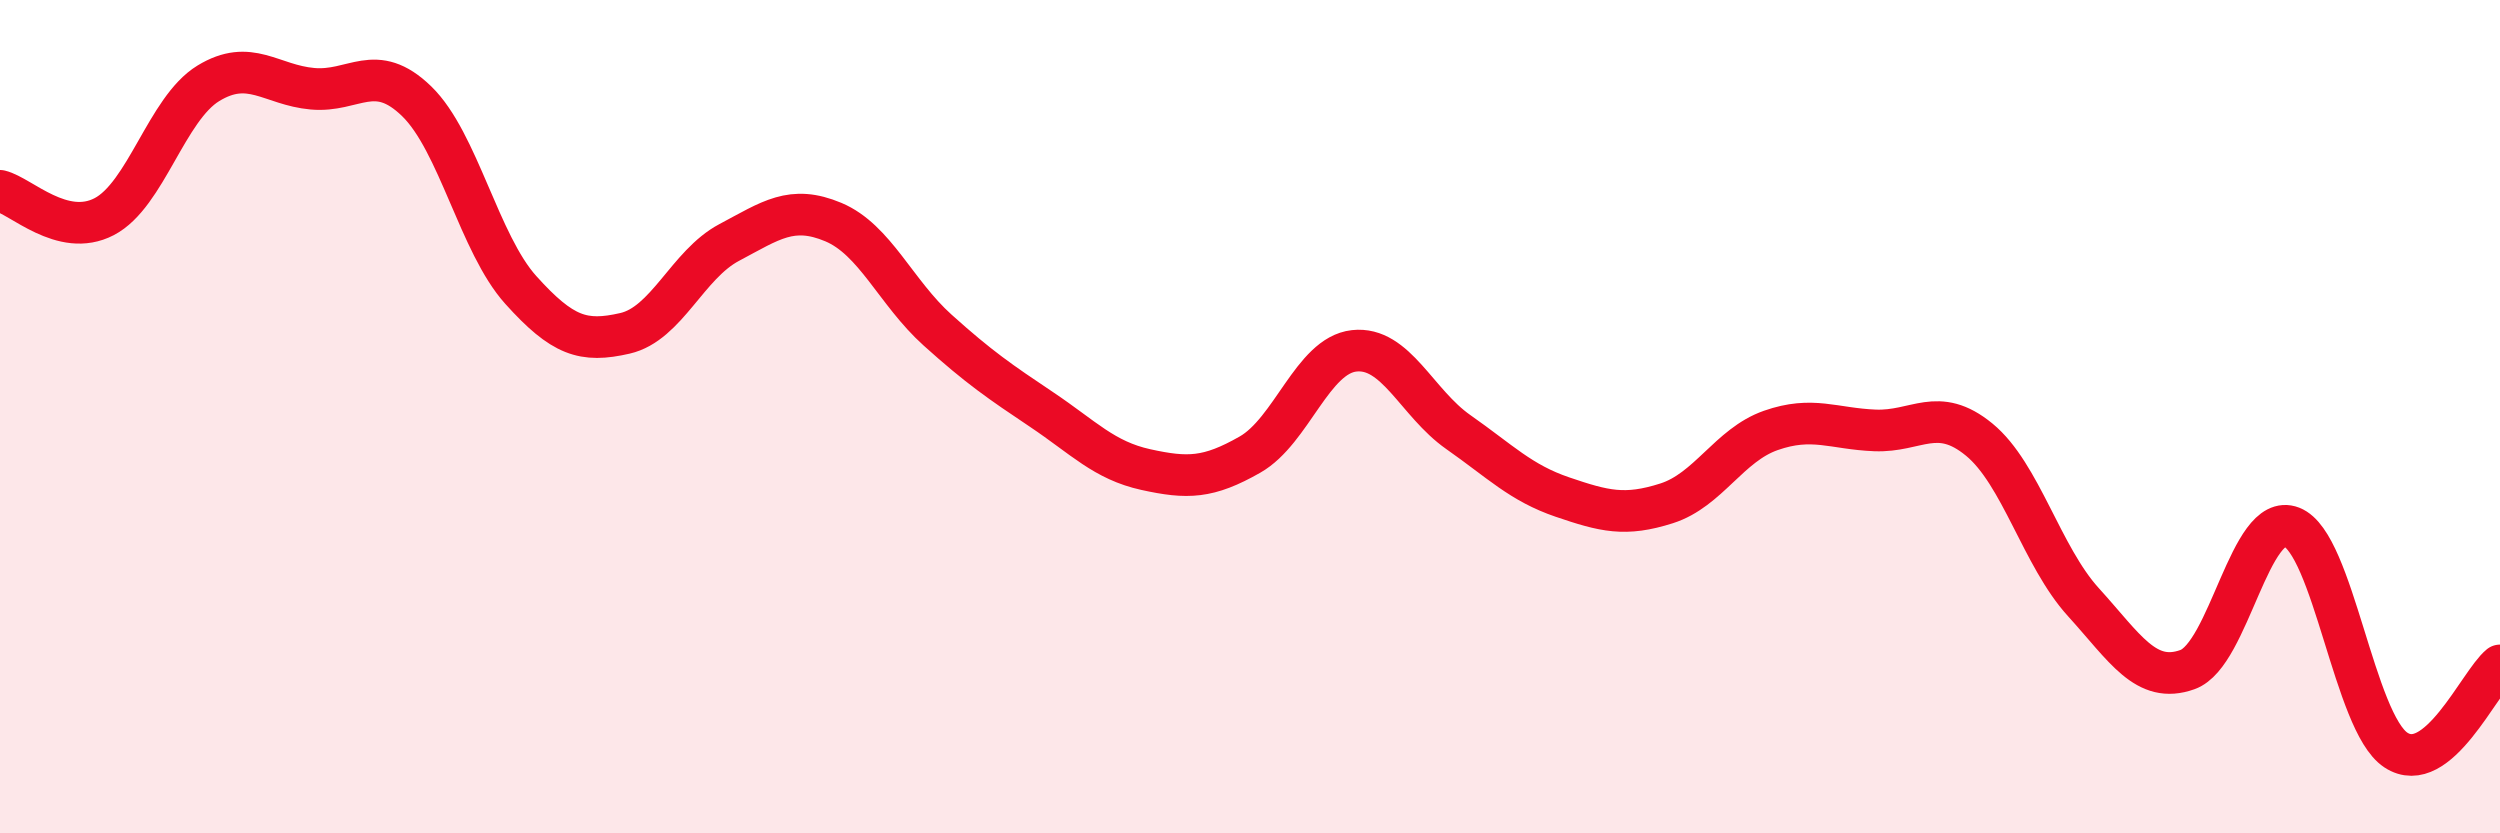 
    <svg width="60" height="20" viewBox="0 0 60 20" xmlns="http://www.w3.org/2000/svg">
      <path
        d="M 0,4.58 C 0.5,4.7 1.5,5.72 2.5,5.2 C 3.5,4.68 4,2.61 5,2 C 6,1.39 6.5,2.04 7.5,2.13 C 8.5,2.22 9,1.46 10,2.43 C 11,3.4 11.5,5.85 12.5,6.96 C 13.5,8.07 14,8.23 15,8 C 16,7.77 16.5,6.35 17.5,5.82 C 18.5,5.29 19,4.91 20,5.33 C 21,5.75 21.5,7.02 22.5,7.92 C 23.5,8.82 24,9.16 25,9.83 C 26,10.5 26.5,11.05 27.5,11.27 C 28.5,11.49 29,11.48 30,10.91 C 31,10.34 31.5,8.53 32.5,8.42 C 33.5,8.31 34,9.67 35,10.37 C 36,11.07 36.5,11.59 37.5,11.93 C 38.5,12.27 39,12.4 40,12.08 C 41,11.76 41.5,10.68 42.5,10.33 C 43.5,9.98 44,10.29 45,10.33 C 46,10.37 46.5,9.73 47.5,10.55 C 48.5,11.37 49,13.35 50,14.45 C 51,15.55 51.5,16.43 52.5,16.07 C 53.5,15.71 54,12.26 55,12.65 C 56,13.04 56.5,17.34 57.5,18 C 58.5,18.66 59.5,16.38 60,15.97L60 20L0 20Z"
        fill="#EB0A25"
        opacity="0.1"
        stroke-linecap="round"
        stroke-linejoin="round"
      />
      <path
        d="M 0,4.58 C 0.5,4.7 1.5,5.72 2.5,5.2 C 3.5,4.68 4,2.61 5,2 C 6,1.39 6.5,2.04 7.5,2.13 C 8.5,2.22 9,1.46 10,2.43 C 11,3.4 11.5,5.85 12.5,6.96 C 13.5,8.07 14,8.23 15,8 C 16,7.77 16.5,6.35 17.5,5.82 C 18.5,5.29 19,4.91 20,5.33 C 21,5.75 21.5,7.02 22.5,7.92 C 23.5,8.82 24,9.16 25,9.83 C 26,10.5 26.5,11.05 27.5,11.27 C 28.5,11.49 29,11.48 30,10.91 C 31,10.34 31.5,8.53 32.5,8.42 C 33.5,8.31 34,9.67 35,10.37 C 36,11.07 36.5,11.59 37.5,11.93 C 38.5,12.27 39,12.4 40,12.08 C 41,11.76 41.5,10.68 42.5,10.33 C 43.5,9.98 44,10.29 45,10.33 C 46,10.37 46.5,9.73 47.5,10.55 C 48.5,11.37 49,13.35 50,14.45 C 51,15.55 51.5,16.43 52.5,16.07 C 53.5,15.71 54,12.26 55,12.65 C 56,13.04 56.5,17.34 57.5,18 C 58.5,18.66 59.5,16.38 60,15.97"
        stroke="#EB0A25"
        stroke-width="1"
        fill="none"
        stroke-linecap="round"
        stroke-linejoin="round"
      />
    </svg>
  